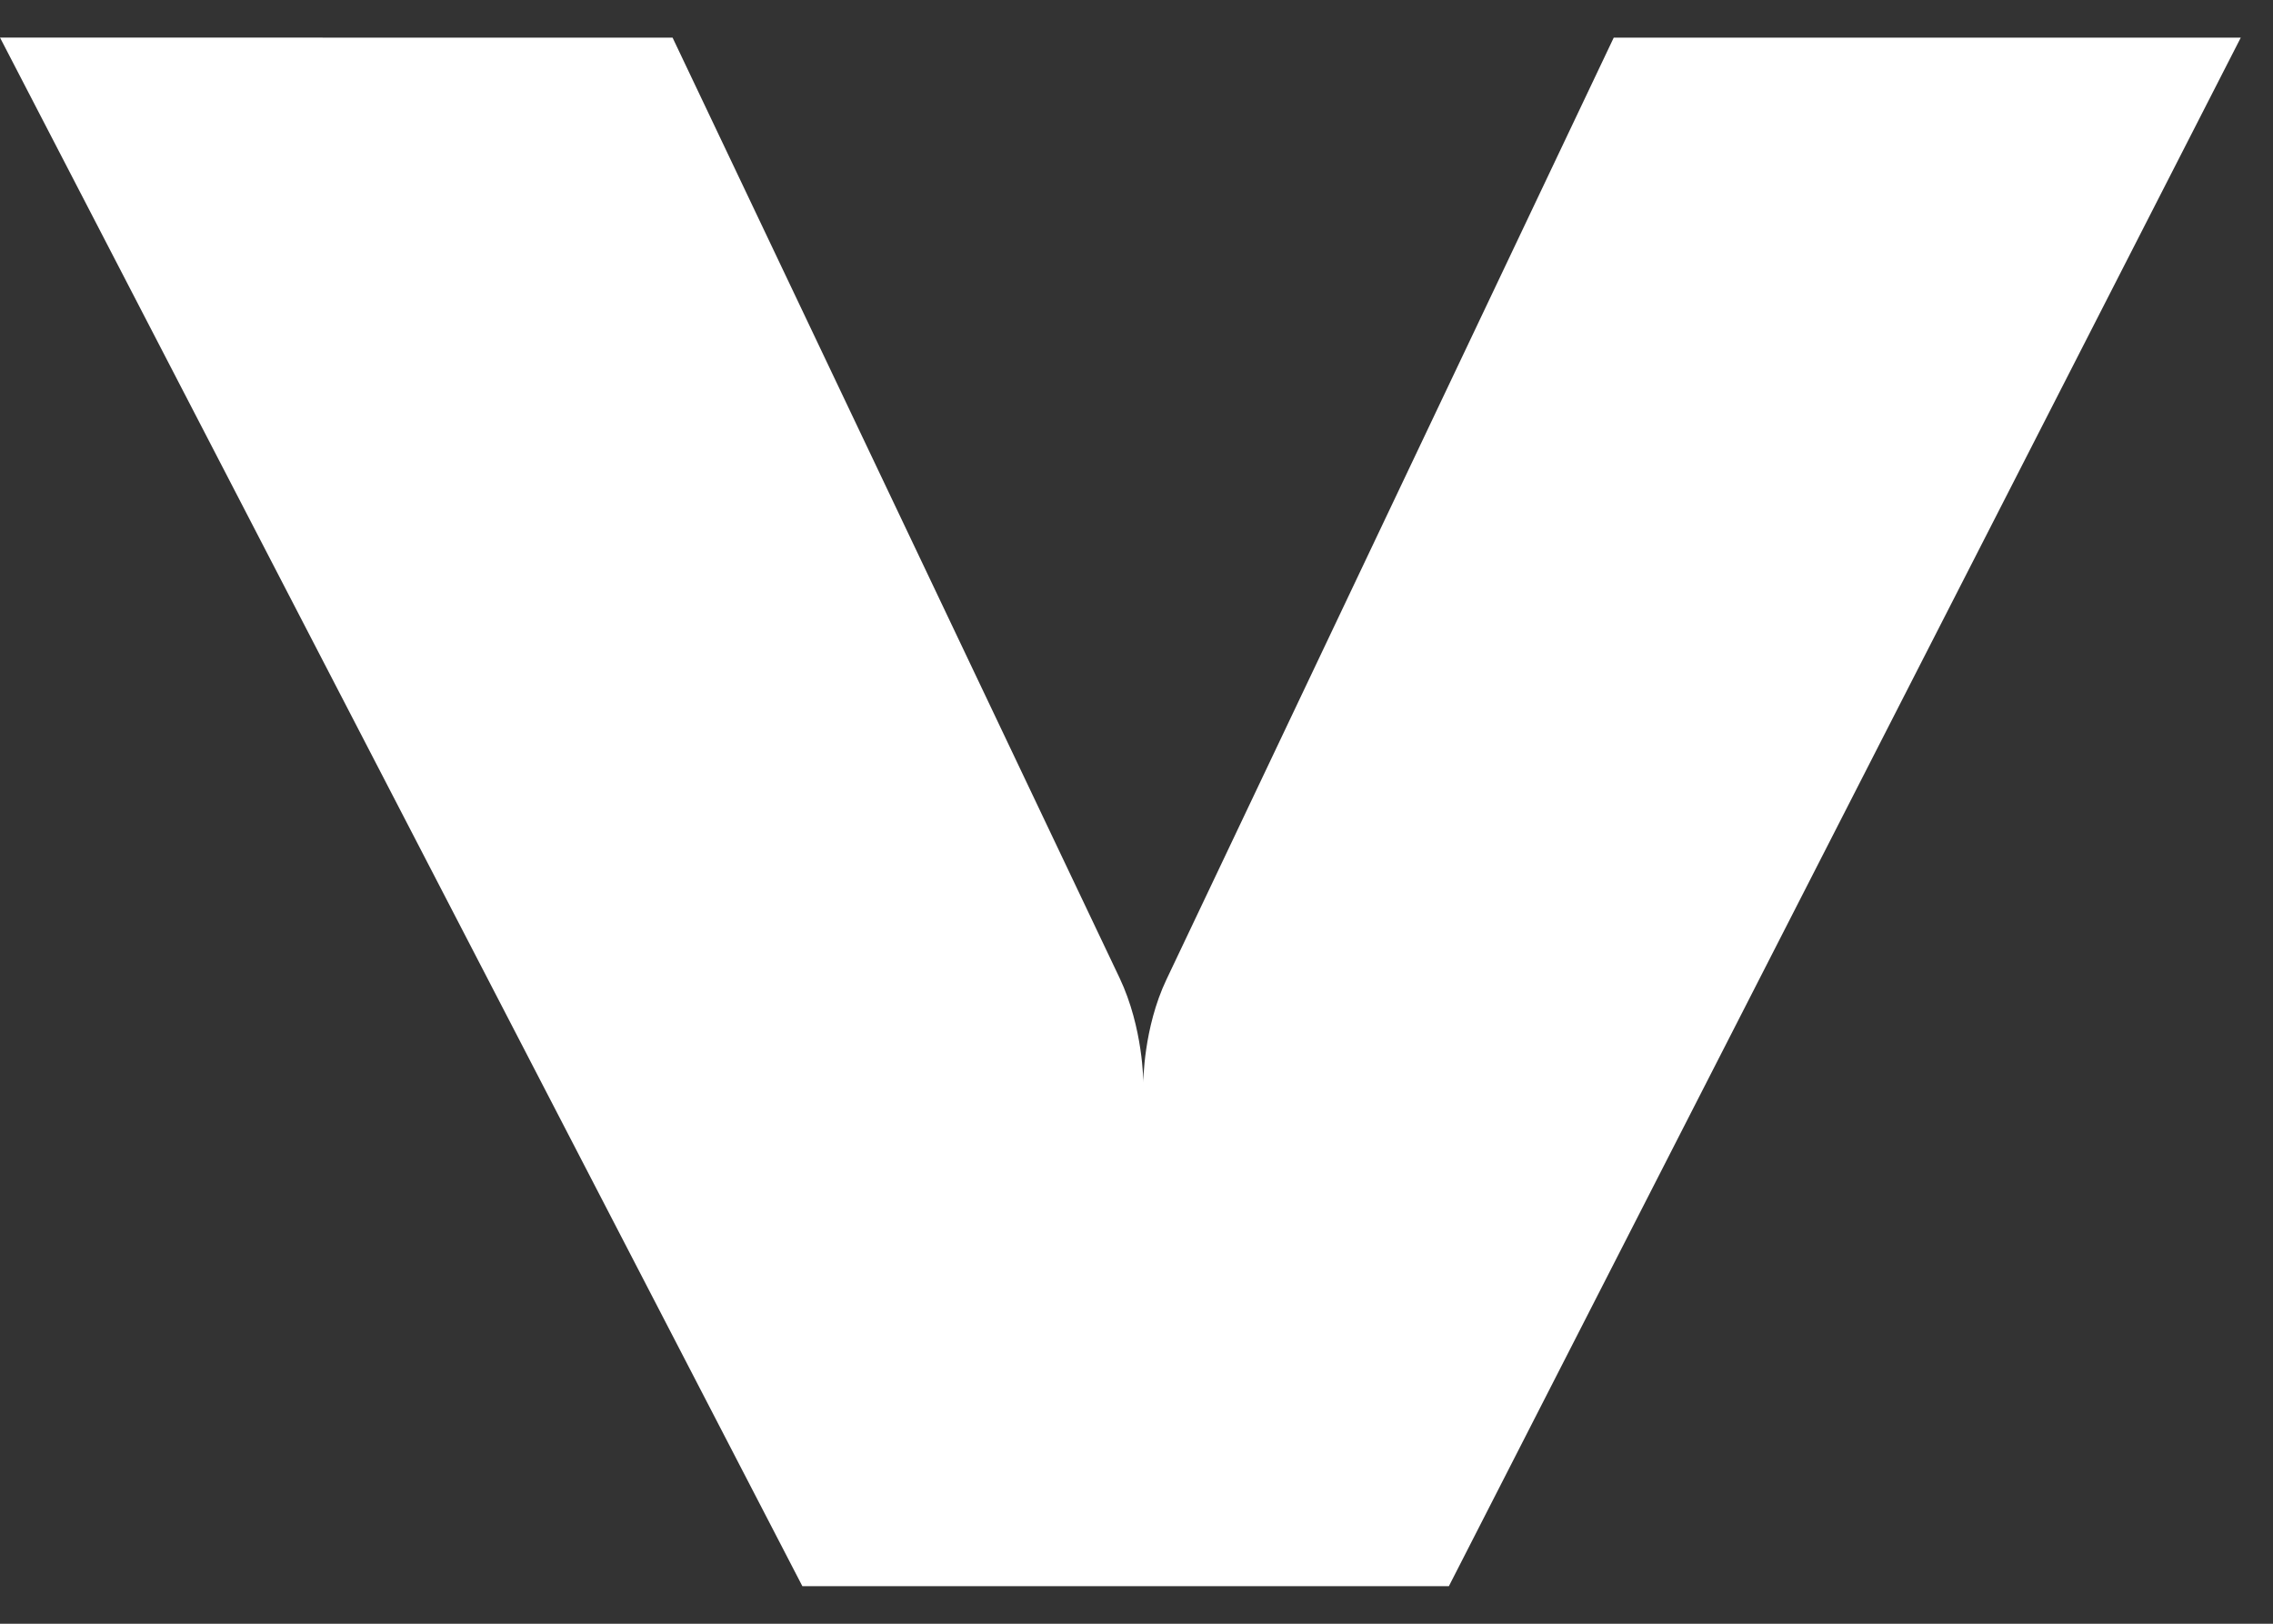 <svg width="21" height="15" viewBox="0 0 21 15" fill="none" xmlns="http://www.w3.org/2000/svg">
<rect x="0" y="0" width="21" height="15" fill="#333333" stroke="none"/>
<path d="M0 0.347L7.413 14.653H13.386L20.702 0.348H14.909L10.777 9.048C10.563 9.497 10.563 10 10.563 10C10.563 10 10.563 9.497 10.344 9.035L6.214 0.348L0 0.347Z" fill="white"/>
</svg>
